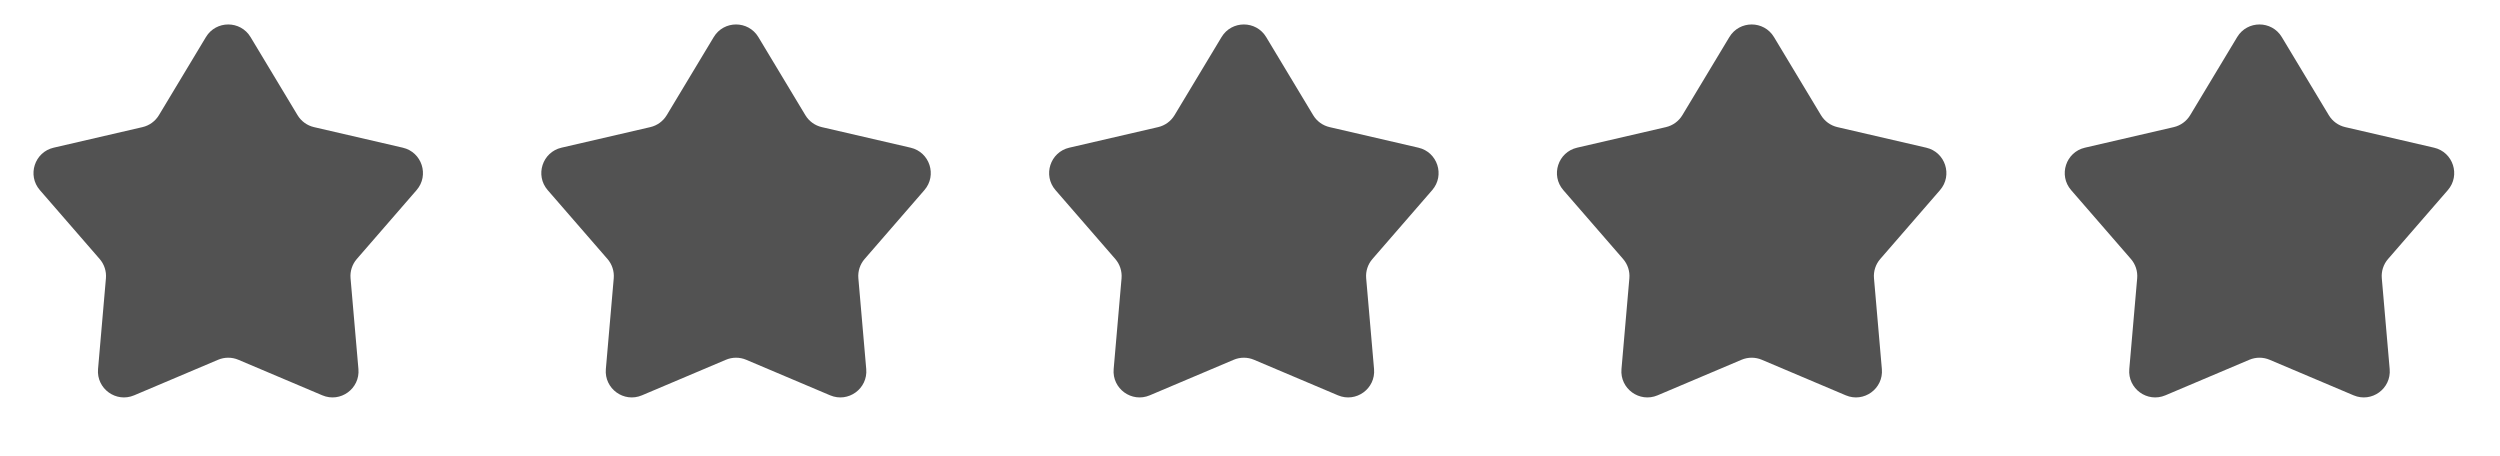 <svg width="192" height="35" viewBox="0 0 192 35" fill="none" xmlns="http://www.w3.org/2000/svg">
<path d="M15.815 2.847C16.592 1.556 18.465 1.556 19.242 2.847L22.852 8.846C23.131 9.31 23.587 9.641 24.114 9.763L30.934 11.342C32.403 11.682 32.981 13.463 31.993 14.602L27.404 19.889C27.049 20.297 26.875 20.833 26.922 21.372L27.527 28.347C27.658 29.849 26.143 30.95 24.755 30.361L18.308 27.631C17.81 27.419 17.247 27.419 16.748 27.631L10.302 30.361C8.914 30.95 7.399 29.849 7.529 28.347L8.135 21.372C8.182 20.833 8.008 20.297 7.653 19.889L3.063 14.602C2.075 13.463 2.654 11.682 4.122 11.342L10.943 9.763C11.47 9.641 11.926 9.31 12.205 8.846L15.815 2.847Z" fill="#525252"/>
<path d="M54.815 2.847C55.592 1.556 57.465 1.556 58.242 2.847L61.852 8.846C62.131 9.31 62.587 9.641 63.114 9.763L69.934 11.342C71.403 11.682 71.981 13.463 70.993 14.602L66.404 19.889C66.049 20.297 65.875 20.833 65.922 21.372L66.527 28.347C66.658 29.849 65.143 30.95 63.755 30.361L57.309 27.631C56.81 27.419 56.247 27.419 55.748 27.631L49.302 30.361C47.914 30.95 46.399 29.849 46.529 28.347L47.135 21.372C47.181 20.833 47.008 20.297 46.653 19.889L42.063 14.602C41.075 13.463 41.654 11.682 43.122 11.342L49.943 9.763C50.47 9.641 50.926 9.31 51.205 8.846L54.815 2.847Z" fill="#525252"/>
<path d="M93.815 2.847C94.592 1.556 96.465 1.556 97.242 2.847L100.852 8.846C101.131 9.31 101.586 9.641 102.114 9.763L108.934 11.342C110.403 11.682 110.981 13.463 109.993 14.602L105.404 19.889C105.049 20.297 104.875 20.833 104.922 21.372L105.527 28.347C105.658 29.849 104.143 30.95 102.755 30.361L96.308 27.631C95.81 27.419 95.247 27.419 94.748 27.631L88.302 30.361C86.914 30.95 85.399 29.849 85.529 28.347L86.135 21.372C86.181 20.833 86.007 20.297 85.653 19.889L81.063 14.602C80.075 13.463 80.654 11.682 82.122 11.342L88.943 9.763C89.47 9.641 89.926 9.31 90.205 8.846L93.815 2.847Z" fill="#525252"/>
<path d="M132.815 2.847C133.592 1.556 135.465 1.556 136.242 2.847L139.852 8.846C140.131 9.31 140.586 9.641 141.114 9.763L147.934 11.342C149.403 11.682 149.981 13.463 148.993 14.602L144.404 19.889C144.049 20.297 143.875 20.833 143.922 21.372L144.527 28.347C144.658 29.849 143.143 30.95 141.755 30.361L135.309 27.631C134.81 27.419 134.247 27.419 133.748 27.631L127.302 30.361C125.914 30.95 124.399 29.849 124.529 28.347L125.135 21.372C125.182 20.833 125.008 20.297 124.653 19.889L120.063 14.602C119.075 13.463 119.654 11.682 121.122 11.342L127.943 9.763C128.47 9.641 128.926 9.31 129.205 8.846L132.815 2.847Z" fill="#525252"/>
<path d="M171.815 2.847C172.592 1.556 174.465 1.556 175.242 2.847L178.852 8.846C179.131 9.31 179.586 9.641 180.114 9.763L186.934 11.342C188.403 11.682 188.981 13.463 187.993 14.602L183.404 19.889C183.049 20.297 182.875 20.833 182.922 21.372L183.527 28.347C183.658 29.849 182.143 30.95 180.755 30.361L174.309 27.631C173.81 27.419 173.247 27.419 172.748 27.631L166.302 30.361C164.914 30.95 163.399 29.849 163.529 28.347L164.135 21.372C164.182 20.833 164.008 20.297 163.653 19.889L159.063 14.602C158.075 13.463 158.654 11.682 160.122 11.342L166.943 9.763C167.47 9.641 167.926 9.31 168.205 8.846L171.815 2.847Z" fill="#525252"/>
</svg>
